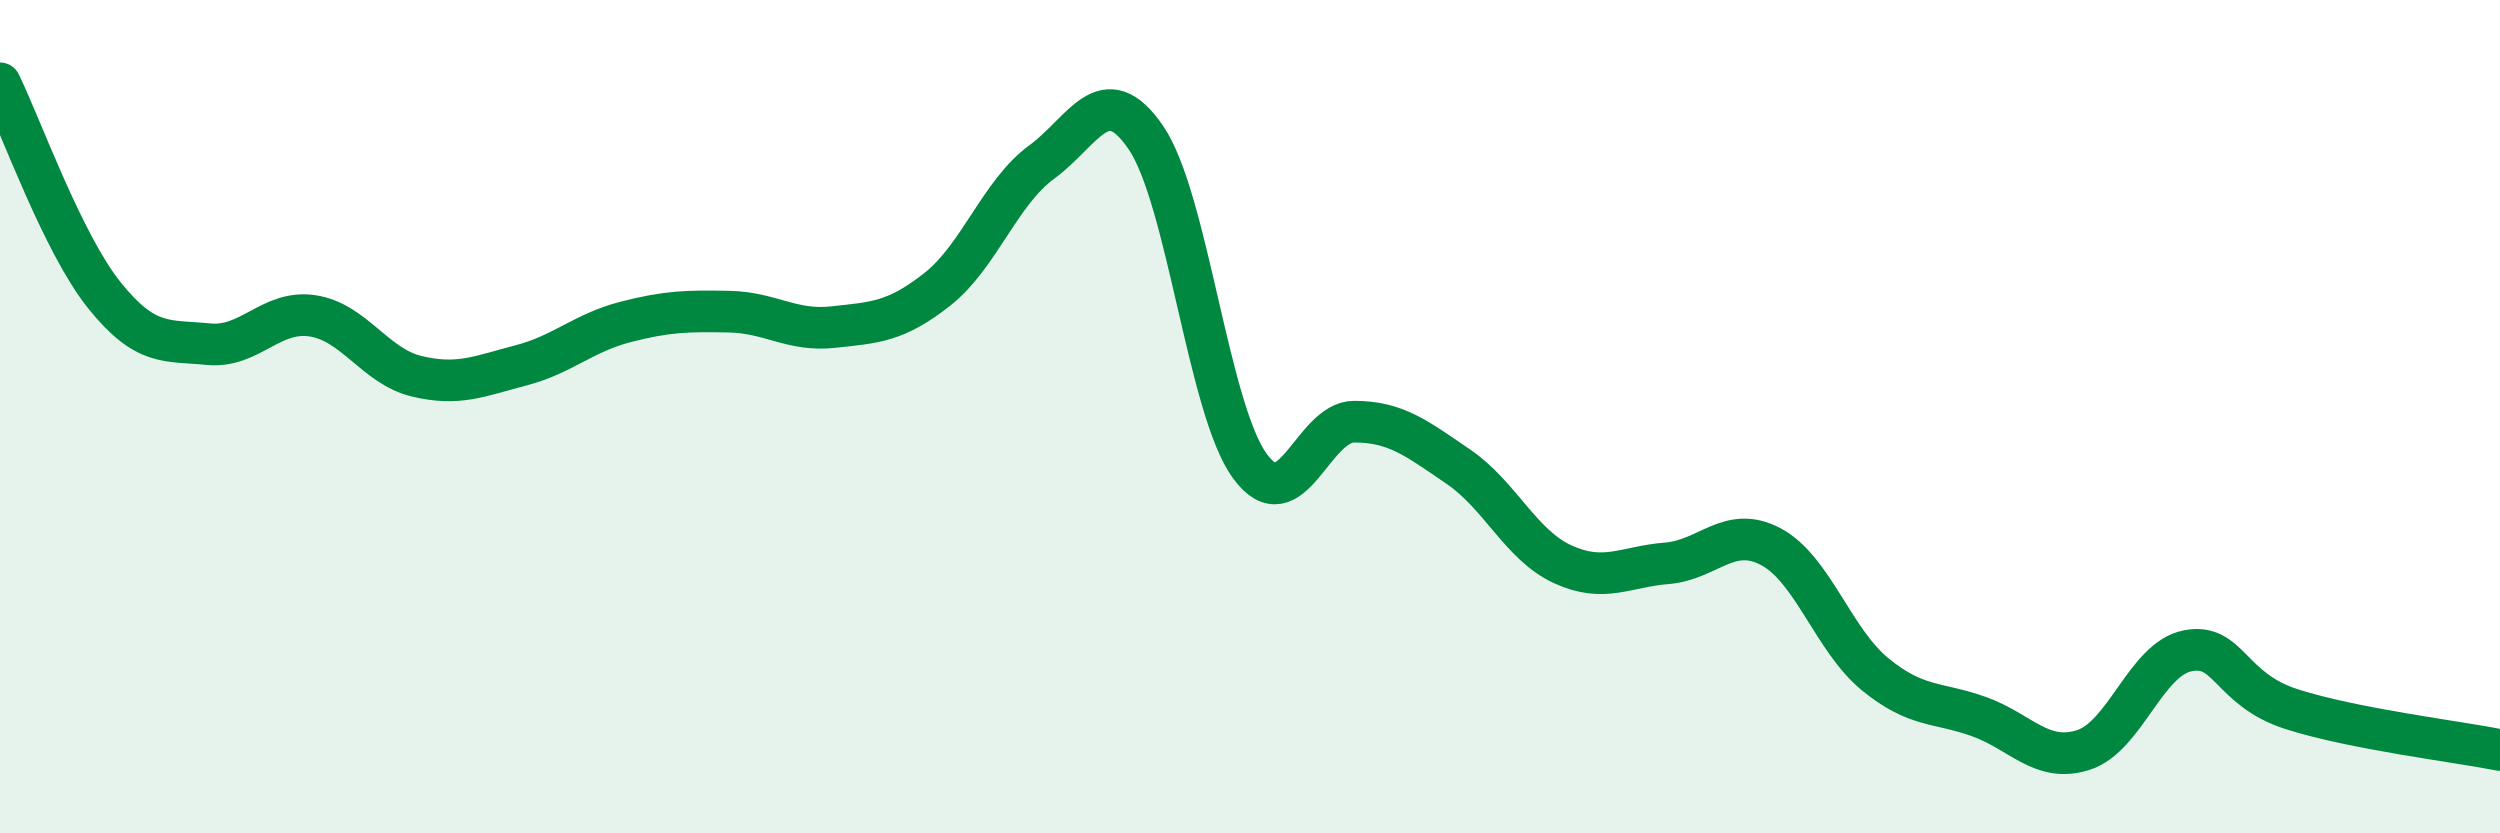 
    <svg width="60" height="20" viewBox="0 0 60 20" xmlns="http://www.w3.org/2000/svg">
      <path
        d="M 0,2 C 0.5,3.02 1.5,5.83 2.5,7.08 C 3.5,8.33 4,8.16 5,8.26 C 6,8.36 6.5,7.43 7.5,7.58 C 8.5,7.73 9,8.79 10,9.03 C 11,9.27 11.5,9.03 12.5,8.77 C 13.5,8.51 14,7.99 15,7.73 C 16,7.47 16.5,7.46 17.5,7.48 C 18.5,7.5 19,7.96 20,7.85 C 21,7.74 21.5,7.73 22.5,6.94 C 23.5,6.15 24,4.62 25,3.89 C 26,3.16 26.5,1.84 27.5,3.3 C 28.5,4.76 29,9.83 30,11.19 C 31,12.55 31.5,10.12 32.5,10.12 C 33.5,10.12 34,10.52 35,11.2 C 36,11.88 36.5,13.08 37.5,13.54 C 38.5,14 39,13.6 40,13.52 C 41,13.44 41.5,12.59 42.5,13.12 C 43.5,13.65 44,15.36 45,16.18 C 46,17 46.5,16.84 47.5,17.2 C 48.5,17.56 49,18.32 50,18 C 51,17.68 51.5,15.82 52.5,15.62 C 53.5,15.42 53.5,16.54 55,17.02 C 56.5,17.5 59,17.8 60,18L60 20L0 20Z"
        fill="#008740"
        opacity="0.1"
        stroke-linecap="round"
        stroke-linejoin="round"
      />
      <path
        d="M 0,2 C 0.5,3.02 1.5,5.83 2.5,7.08 C 3.5,8.33 4,8.16 5,8.26 C 6,8.36 6.5,7.43 7.5,7.58 C 8.5,7.73 9,8.79 10,9.03 C 11,9.27 11.5,9.03 12.5,8.77 C 13.5,8.51 14,7.99 15,7.73 C 16,7.47 16.5,7.46 17.5,7.48 C 18.5,7.5 19,7.96 20,7.85 C 21,7.74 21.5,7.73 22.5,6.94 C 23.5,6.15 24,4.62 25,3.89 C 26,3.16 26.5,1.84 27.5,3.3 C 28.5,4.76 29,9.83 30,11.19 C 31,12.55 31.5,10.12 32.5,10.12 C 33.5,10.12 34,10.52 35,11.2 C 36,11.88 36.5,13.08 37.5,13.54 C 38.5,14 39,13.6 40,13.52 C 41,13.44 41.5,12.59 42.5,13.12 C 43.5,13.65 44,15.36 45,16.18 C 46,17 46.5,16.84 47.5,17.2 C 48.5,17.56 49,18.32 50,18 C 51,17.68 51.5,15.82 52.5,15.62 C 53.5,15.42 53.5,16.54 55,17.02 C 56.5,17.5 59,17.8 60,18"
        stroke="#008740"
        stroke-width="1"
        fill="none"
        stroke-linecap="round"
        stroke-linejoin="round"
      />
    </svg>
  